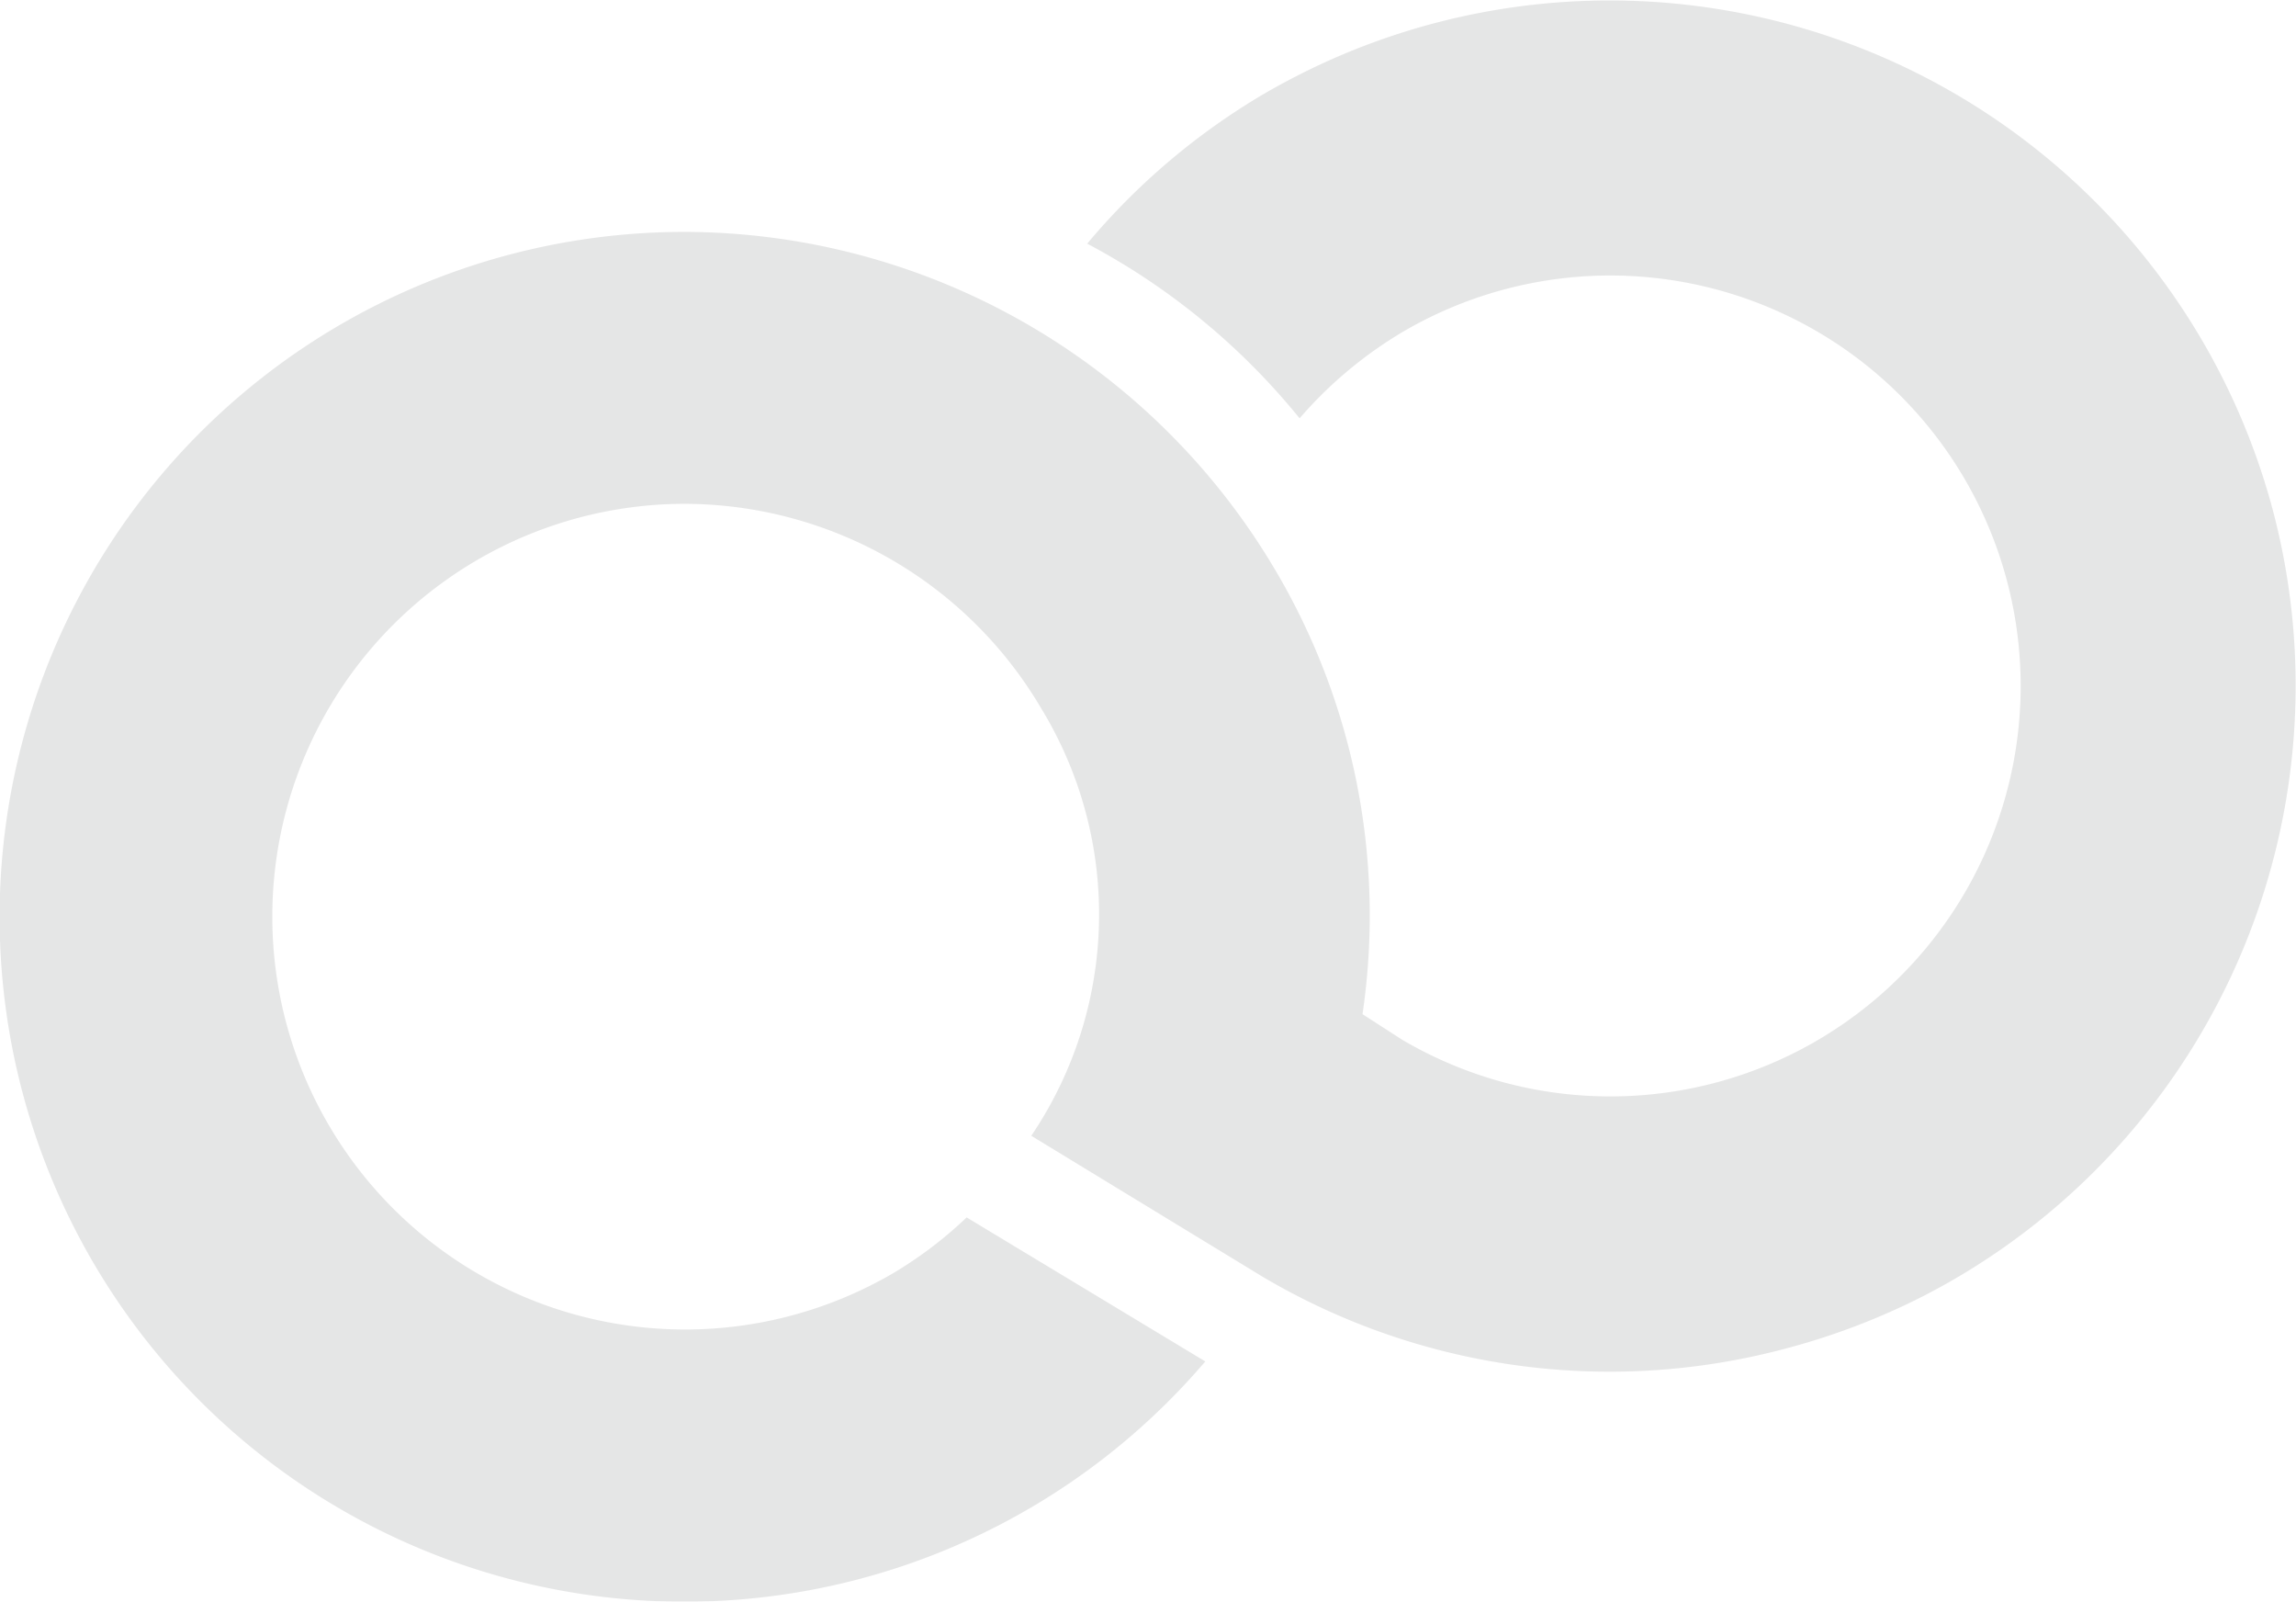<svg xmlns="http://www.w3.org/2000/svg" width="376.53" height="262.605" viewBox="0 0 376.53 262.605">
  <g id="Calque_1" transform="translate(-52.68 -99.213)" opacity="0.104">
    <g id="Groupe_3" data-name="Groupe 3">
      <g id="Groupe_2" data-name="Groupe 2">
        <g id="Groupe_1" data-name="Groupe 1">
          <path id="Tracé_2" data-name="Tracé 2" d="M425.577,183.5A112.553,112.553,0,0,0,265.119,111.78c-1.752.9-3.481,1.848-5.142,2.812a111.669,111.669,0,0,0-29,24.571A112.73,112.73,0,0,1,265.807,167.8a68.716,68.716,0,0,1,17.188-14.332,67.3,67.3,0,1,1-.394,116.207l-6.479-4.176A111.18,111.18,0,0,0,262,192.989a112.77,112.77,0,0,0-97.086-55.751h-.008a112.3,112.3,0,1,0,85.433,185.2l-39.136-23.616a66.872,66.872,0,0,1-12.112,9.184,67.691,67.691,0,1,1-34.185-126.187h0a68.035,68.035,0,0,1,58.574,33.618,64.825,64.825,0,0,1-1.675,70l37.882,23.08a111.761,111.761,0,0,0,85.222,11.969,113.447,113.447,0,0,0,23.472-8.913c1.7-.887,3.419-1.824,5.1-2.806l.01-.008A112.567,112.567,0,0,0,425.577,183.5Z" fill="#000707"/>
        </g>
      </g>
    </g>
  </g>
</svg>
